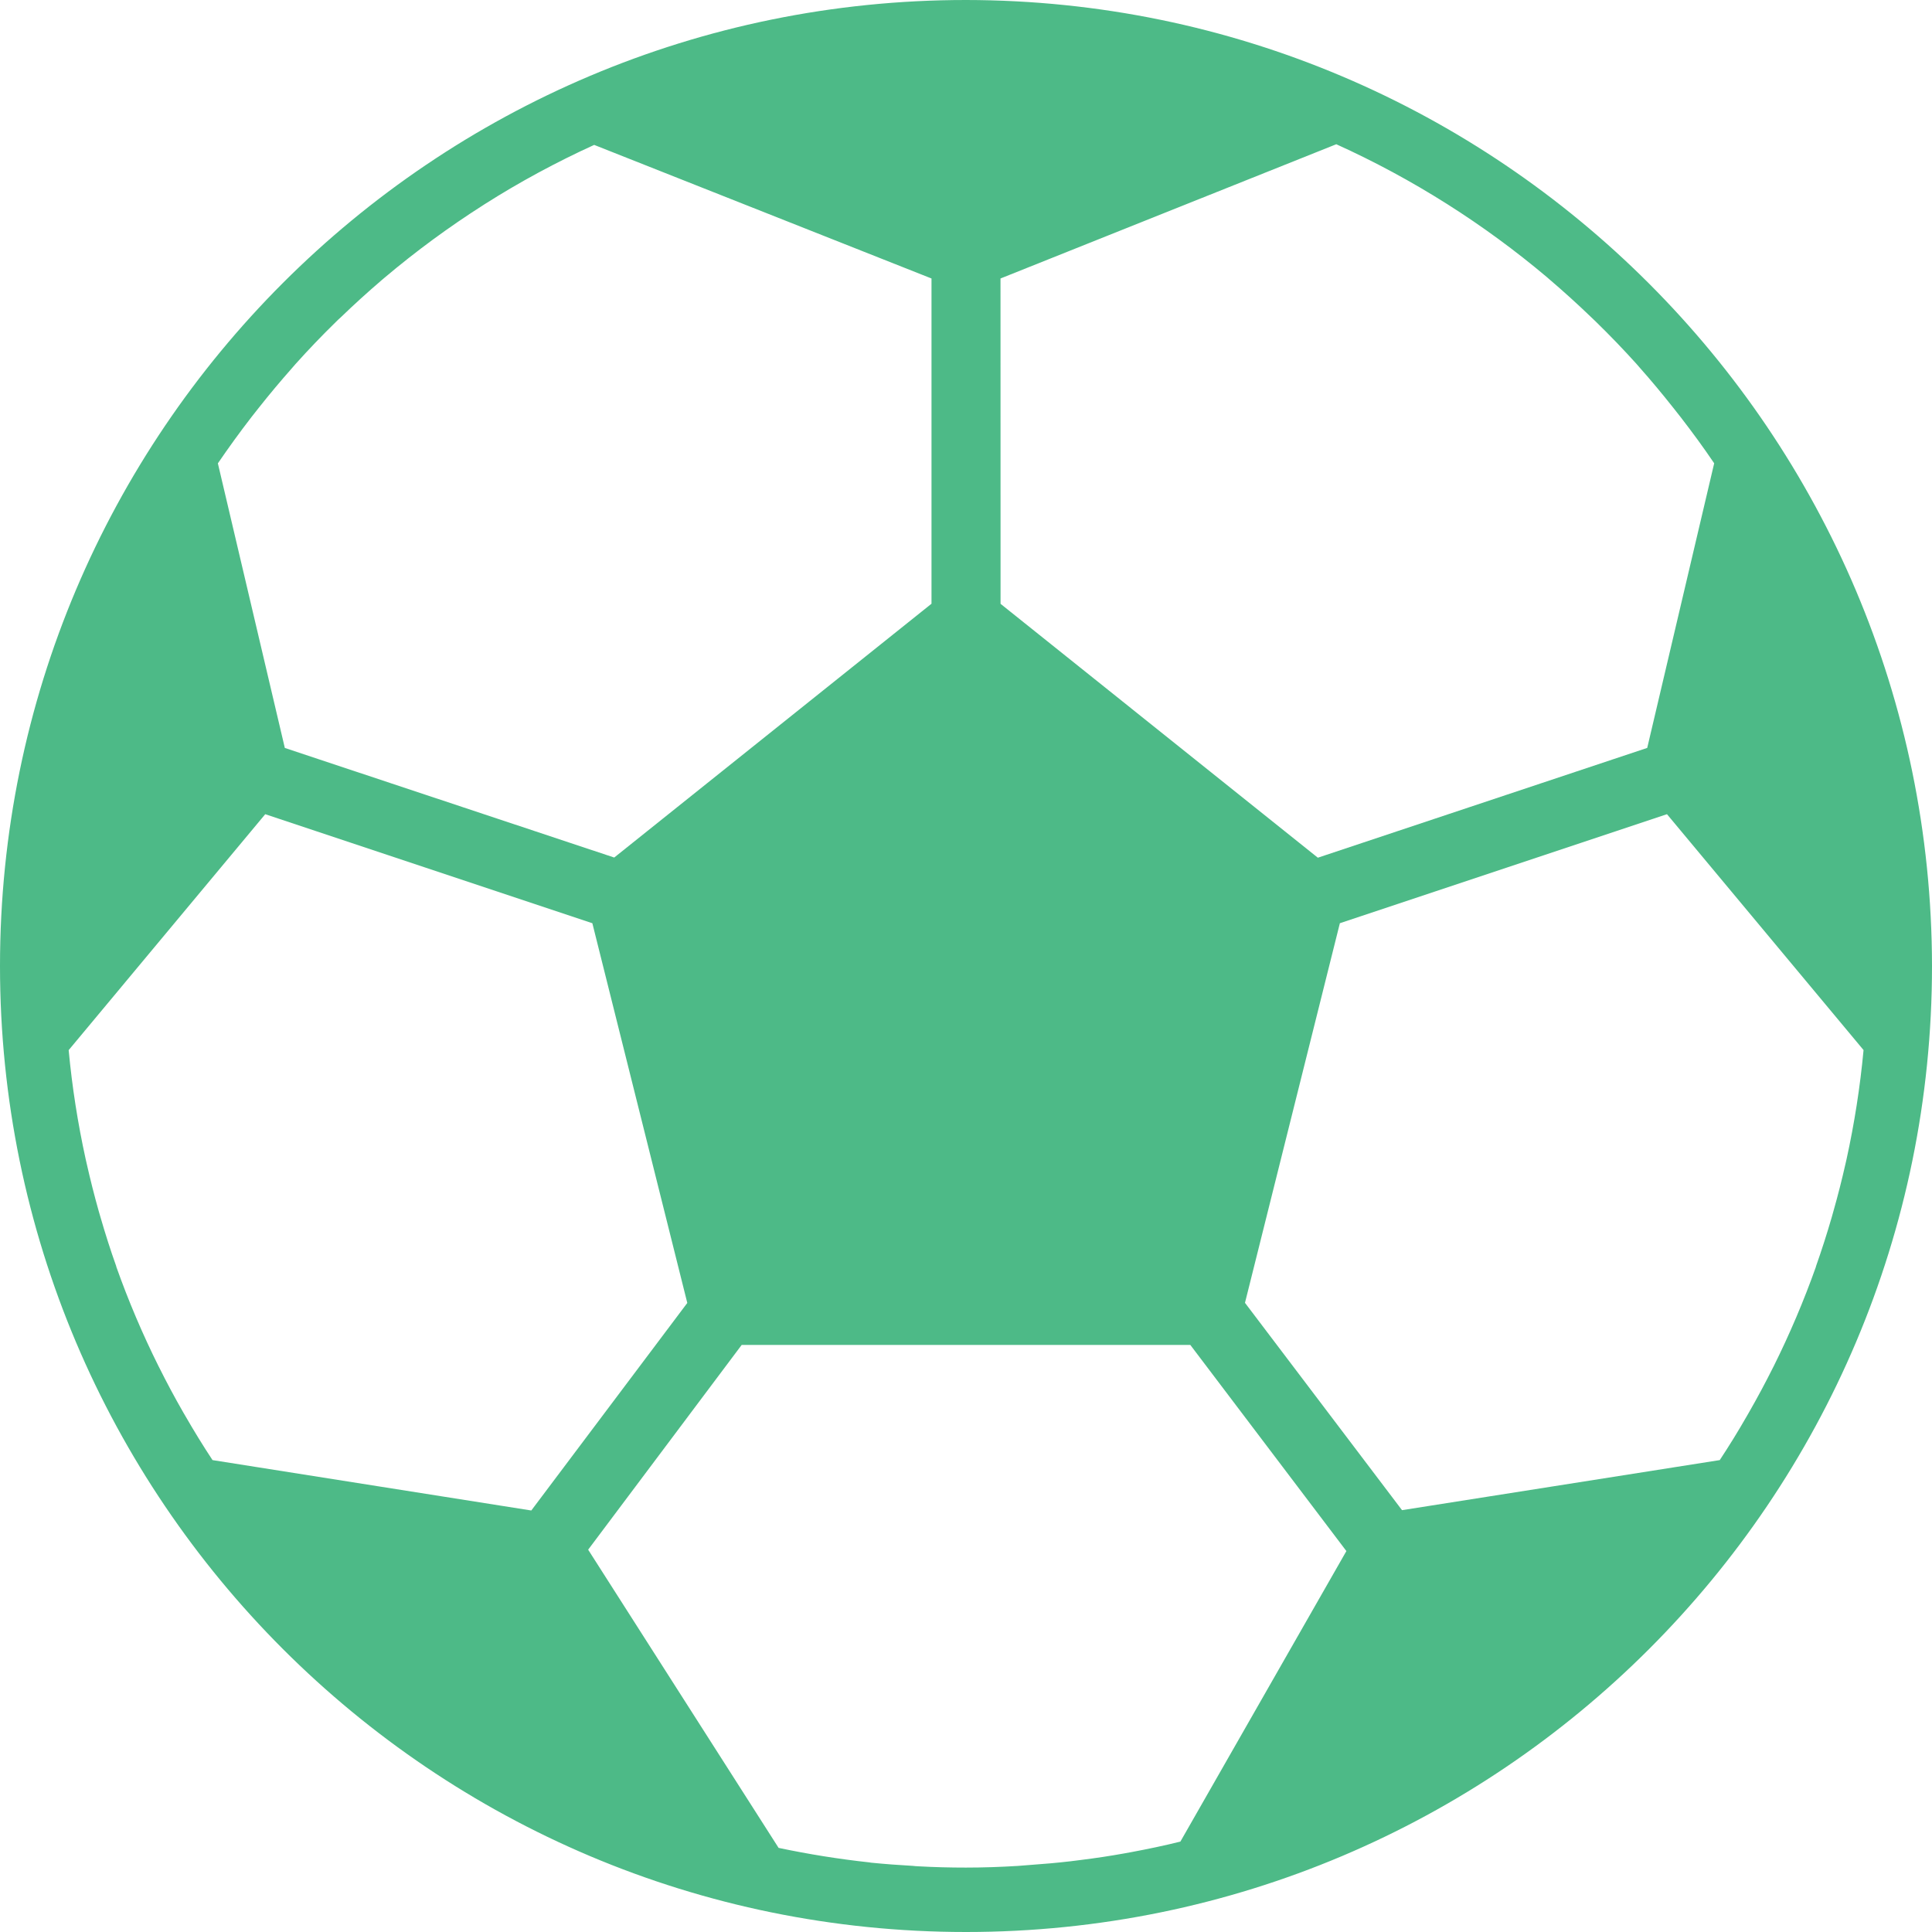 <svg width="35" height="35" viewBox="0 0 35 35" fill="none" xmlns="http://www.w3.org/2000/svg">
<path d="M17.5 0C7.835 0 0 7.835 0 17.5C0 27.165 7.835 35 17.5 35C27.165 35 35 27.165 35 17.5C34.989 7.84 27.16 0.011 17.5 0ZM18.125 5.045L24.208 2.613C24.899 2.926 25.567 3.286 26.207 3.691L26.223 3.701C26.853 4.1 27.454 4.541 28.024 5.021L28.073 5.064C28.328 5.282 28.577 5.507 28.818 5.739C28.849 5.769 28.881 5.798 28.911 5.828C29.164 6.075 29.41 6.33 29.647 6.593C29.667 6.615 29.685 6.638 29.705 6.66C29.913 6.894 30.113 7.135 30.308 7.381C30.354 7.439 30.401 7.498 30.446 7.556C30.657 7.829 30.861 8.107 31.054 8.393L29.841 13.549L23.874 15.538L18.126 10.939L18.125 5.045ZM4.553 7.559C4.598 7.501 4.644 7.443 4.691 7.384C4.883 7.141 5.082 6.904 5.287 6.672C5.309 6.647 5.329 6.622 5.351 6.598C5.587 6.335 5.831 6.08 6.084 5.833C6.113 5.805 6.142 5.775 6.173 5.749C6.412 5.518 6.659 5.294 6.912 5.077L6.97 5.028C7.535 4.551 8.131 4.113 8.754 3.716L8.777 3.701C9.413 3.297 10.077 2.938 10.764 2.625L16.875 5.045V10.937L11.127 15.535L5.16 13.55L3.947 8.394C4.141 8.11 4.343 7.831 4.553 7.559ZM3.85 26.451C3.678 26.19 3.514 25.923 3.358 25.652L3.32 25.587C3.165 25.317 3.018 25.042 2.879 24.763L2.874 24.754C2.582 24.168 2.325 23.564 2.106 22.946V22.94C2.002 22.649 1.907 22.35 1.82 22.049L1.788 21.939C1.708 21.655 1.636 21.37 1.571 21.082C1.565 21.054 1.558 21.027 1.552 20.999C1.409 20.348 1.306 19.688 1.244 19.024L4.805 14.75L10.731 16.725L12.451 23.604L9.625 27.364L3.85 26.451ZM21.384 33.362C21.093 33.435 20.794 33.497 20.494 33.553C20.452 33.562 20.41 33.568 20.368 33.576C20.113 33.622 19.855 33.661 19.597 33.693C19.528 33.701 19.459 33.711 19.391 33.719C19.151 33.747 18.909 33.768 18.666 33.785C18.59 33.791 18.514 33.798 18.438 33.803C18.128 33.822 17.815 33.833 17.5 33.833C17.212 33.833 16.925 33.826 16.64 33.81C16.605 33.81 16.572 33.805 16.538 33.802C16.284 33.788 16.031 33.769 15.779 33.744L15.75 33.739C15.198 33.679 14.649 33.591 14.105 33.476L10.655 28.074L13.436 24.365H21.564L24.391 28.099L21.384 33.362ZM33.452 21C33.446 21.028 33.439 21.055 33.433 21.083C33.368 21.37 33.296 21.656 33.215 21.939L33.184 22.05C33.097 22.35 33.002 22.647 32.898 22.941V22.947C32.679 23.564 32.422 24.168 32.13 24.755L32.125 24.764C31.986 25.042 31.839 25.317 31.684 25.587L31.646 25.653C31.491 25.924 31.327 26.19 31.155 26.451L25.399 27.358L22.554 23.602L24.273 16.725L30.199 14.75L33.76 19.023C33.698 19.688 33.595 20.348 33.452 21Z" fill="#4DBA87"/>
</svg>

